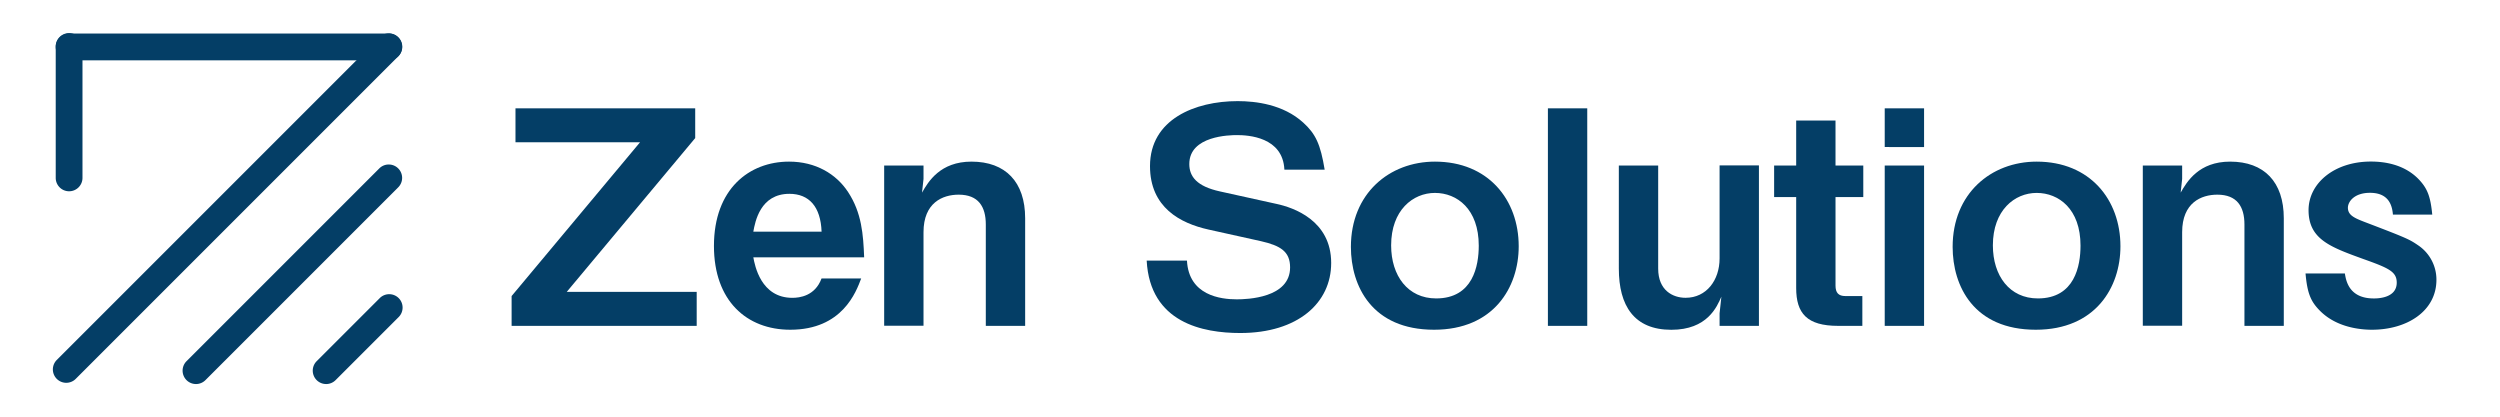 <svg id="Layer_1" data-name="Layer 1" xmlns="http://www.w3.org/2000/svg" viewBox="0 0 1800 300"><defs><style>.cls-1{fill:#043e66;}</style></defs><path class="cls-1" d="M279.86,43.42H49.76a9.64,9.64,0,1,1,0-19.28h230.1a9.64,9.64,0,0,1,0,19.28Z"/><path class="cls-1" d="M49.76,137.72a9.64,9.64,0,0,1-9.64-9.64V33.78a9.64,9.64,0,1,1,19.27,0v94.3A9.64,9.64,0,0,1,49.76,137.72Z"/><path class="cls-1" d="M47.7,275.62a9.64,9.64,0,0,1-6.82-16.45L273.05,27a9.64,9.64,0,1,1,13.63,13.63L54.51,272.8A9.61,9.61,0,0,1,47.7,275.62Z"/><path class="cls-1" d="M141.1,276.51a9.64,9.64,0,0,1-6.81-16.45l138.8-138.8a9.63,9.63,0,1,1,13.62,13.63L147.92,273.69A9.61,9.61,0,0,1,141.1,276.51Z"/><path class="cls-1" d="M234.81,276.51A9.64,9.64,0,0,1,228,260.06l45.56-45.56a9.64,9.64,0,0,1,13.63,13.63l-45.56,45.56A9.61,9.61,0,0,1,234.81,276.51Z"/><path class="cls-1" d="M368.36,234.62V213.16l92.49-110.74h-89.7V78h129.4V99.42L408.06,210.15h93.56v24.47Z"/><path class="cls-1" d="M542.39,185.26c1.08,5.79,5.37,29.18,28.12,29.18,5.15,0,16.31-1.28,21-13.95h28.54c-3.65,9.66-13.52,36.92-51.08,36.92-31.33,0-54.93-20.82-54.93-60.31,0-41.2,25.53-60.73,54.08-60.73,19.1,0,33.9,8.8,42.49,21.89,9.87,15,10.94,30.69,11.58,47Zm26-45.71c-21,0-24.68,20-26,27.25h49.15C590.89,148.78,582.52,139.55,568.36,139.55Z"/><path class="cls-1" d="M709.78,234.62v-73c0-12.87-5.37-21.46-19.53-21.46-11.59,0-25.32,5.8-25.32,27v67.39H636.6V119.16h28.33v9.66l-1.08,9.87c4.51-7.94,13.09-22.32,35.63-22.32,24.46,0,38.63,14.59,38.63,40.77v77.48Z"/><path class="cls-1" d="M893,239.77c-26.83,0-65-7.3-67.39-52.15h29c1.29,25.11,24.26,27.9,35.84,27.9,7.3,0,38.42-.86,38.42-23,0-11.37-6.87-15.66-21-18.88l-37.77-8.37C849.9,160.79,828,149.42,828,119.59c0-33.69,32.41-46.78,63.1-46.78,13.09,0,32.83,2.36,47.21,15.45,9,8.15,12.45,15.66,15.45,33.91h-29c-1.07-23.61-26.18-24.9-34.12-24.9-5.15,0-34.34.43-34.34,20.82,0,9,5.37,16.09,22.11,19.74l40.77,9c12,2.58,39.27,11.81,39.27,42.49C958.49,218.09,934.46,239.77,893,239.77Z"/><path class="cls-1" d="M1032.52,237.41c-44.63,0-59.87-31.34-59.87-59.66,0-38.42,27.68-61.38,60.52-61.38,38.41,0,60.3,27.47,60.3,60.95C1093.47,206.93,1075.44,237.41,1032.52,237.41Zm.65-98.51c-15.88,0-31.55,12.45-31.55,37.77,0,21.89,12,38.2,32.41,38.2,26.61,0,30.68-23.6,30.68-38C1064.71,150.49,1049.05,138.9,1033.17,138.9Z"/><path class="cls-1" d="M1114.49,234.62V78h28.33V234.62Z"/><path class="cls-1" d="M1238.1,234.62v-9l1.29-12c-3.22,7.3-10.09,23.83-36.06,23.83-26.82,0-37.77-17.39-37.77-44V119.16h28.33v74.25c0,15.67,10.52,21,19.74,21,15,0,24.47-12.66,24.47-28.32v-67h28.33V234.62Z"/><path class="cls-1" d="M1321.57,141.91v63.73c0,5.15,2.15,7.52,7.09,7.52h12.23v21.46h-17.38c-22.54,0-30.26-9-30.26-27.26V141.91h-15.88V119.16h15.88V86.76h28.32v32.4h20v22.75Z"/><path class="cls-1" d="M1357,105.86V78h28.33v27.9Zm0,128.76V119.16h28.33V234.62Z"/><path class="cls-1" d="M1465.78,237.41c-44.64,0-59.88-31.34-59.88-59.66,0-38.42,27.69-61.38,60.52-61.38,38.41,0,60.3,27.47,60.3,60.95C1526.72,206.93,1508.7,237.41,1465.78,237.41Zm.64-98.51c-15.88,0-31.55,12.45-31.55,37.77,0,21.89,12,38.2,32.41,38.2,26.61,0,30.69-23.6,30.69-38C1498,150.49,1482.3,138.9,1466.42,138.9Z"/><path class="cls-1" d="M1616,234.62v-73c0-12.87-5.37-21.46-19.53-21.46-11.59,0-25.32,5.8-25.32,27v67.39h-28.33V119.16h28.33v9.66l-1.07,9.87c4.5-7.94,13.09-22.32,35.62-22.32,24.46,0,38.63,14.59,38.63,40.77v77.48Z"/><path class="cls-1" d="M1707.83,237.41c-8.15,0-25.32-1.51-37.34-13.53-6.65-6.65-9.22-12.44-10.51-27h28.33c.85,5.58,3.22,18,20.81,18,2.36,0,16.53,0,16.53-11.37,0-7.94-5.8-10.52-24-17-23.61-8.58-39.49-14.16-39.49-35.19,0-19.31,18.46-35,44.86-35,9.65,0,23.39,1.93,33.69,12,7.08,7.08,9.23,13.09,10.51,26.18h-28.32c-.65-8.37-4.3-15.67-16.53-15.67-11.37,0-15.88,6.44-15.88,10.73,0,5.8,5.37,7.73,14.38,11.16,28.76,11,29.83,11.59,36.48,16.1a29.74,29.74,0,0,1,12.88,24.68C1754.19,224.1,1732.94,237.41,1707.83,237.41Z"/></svg>
